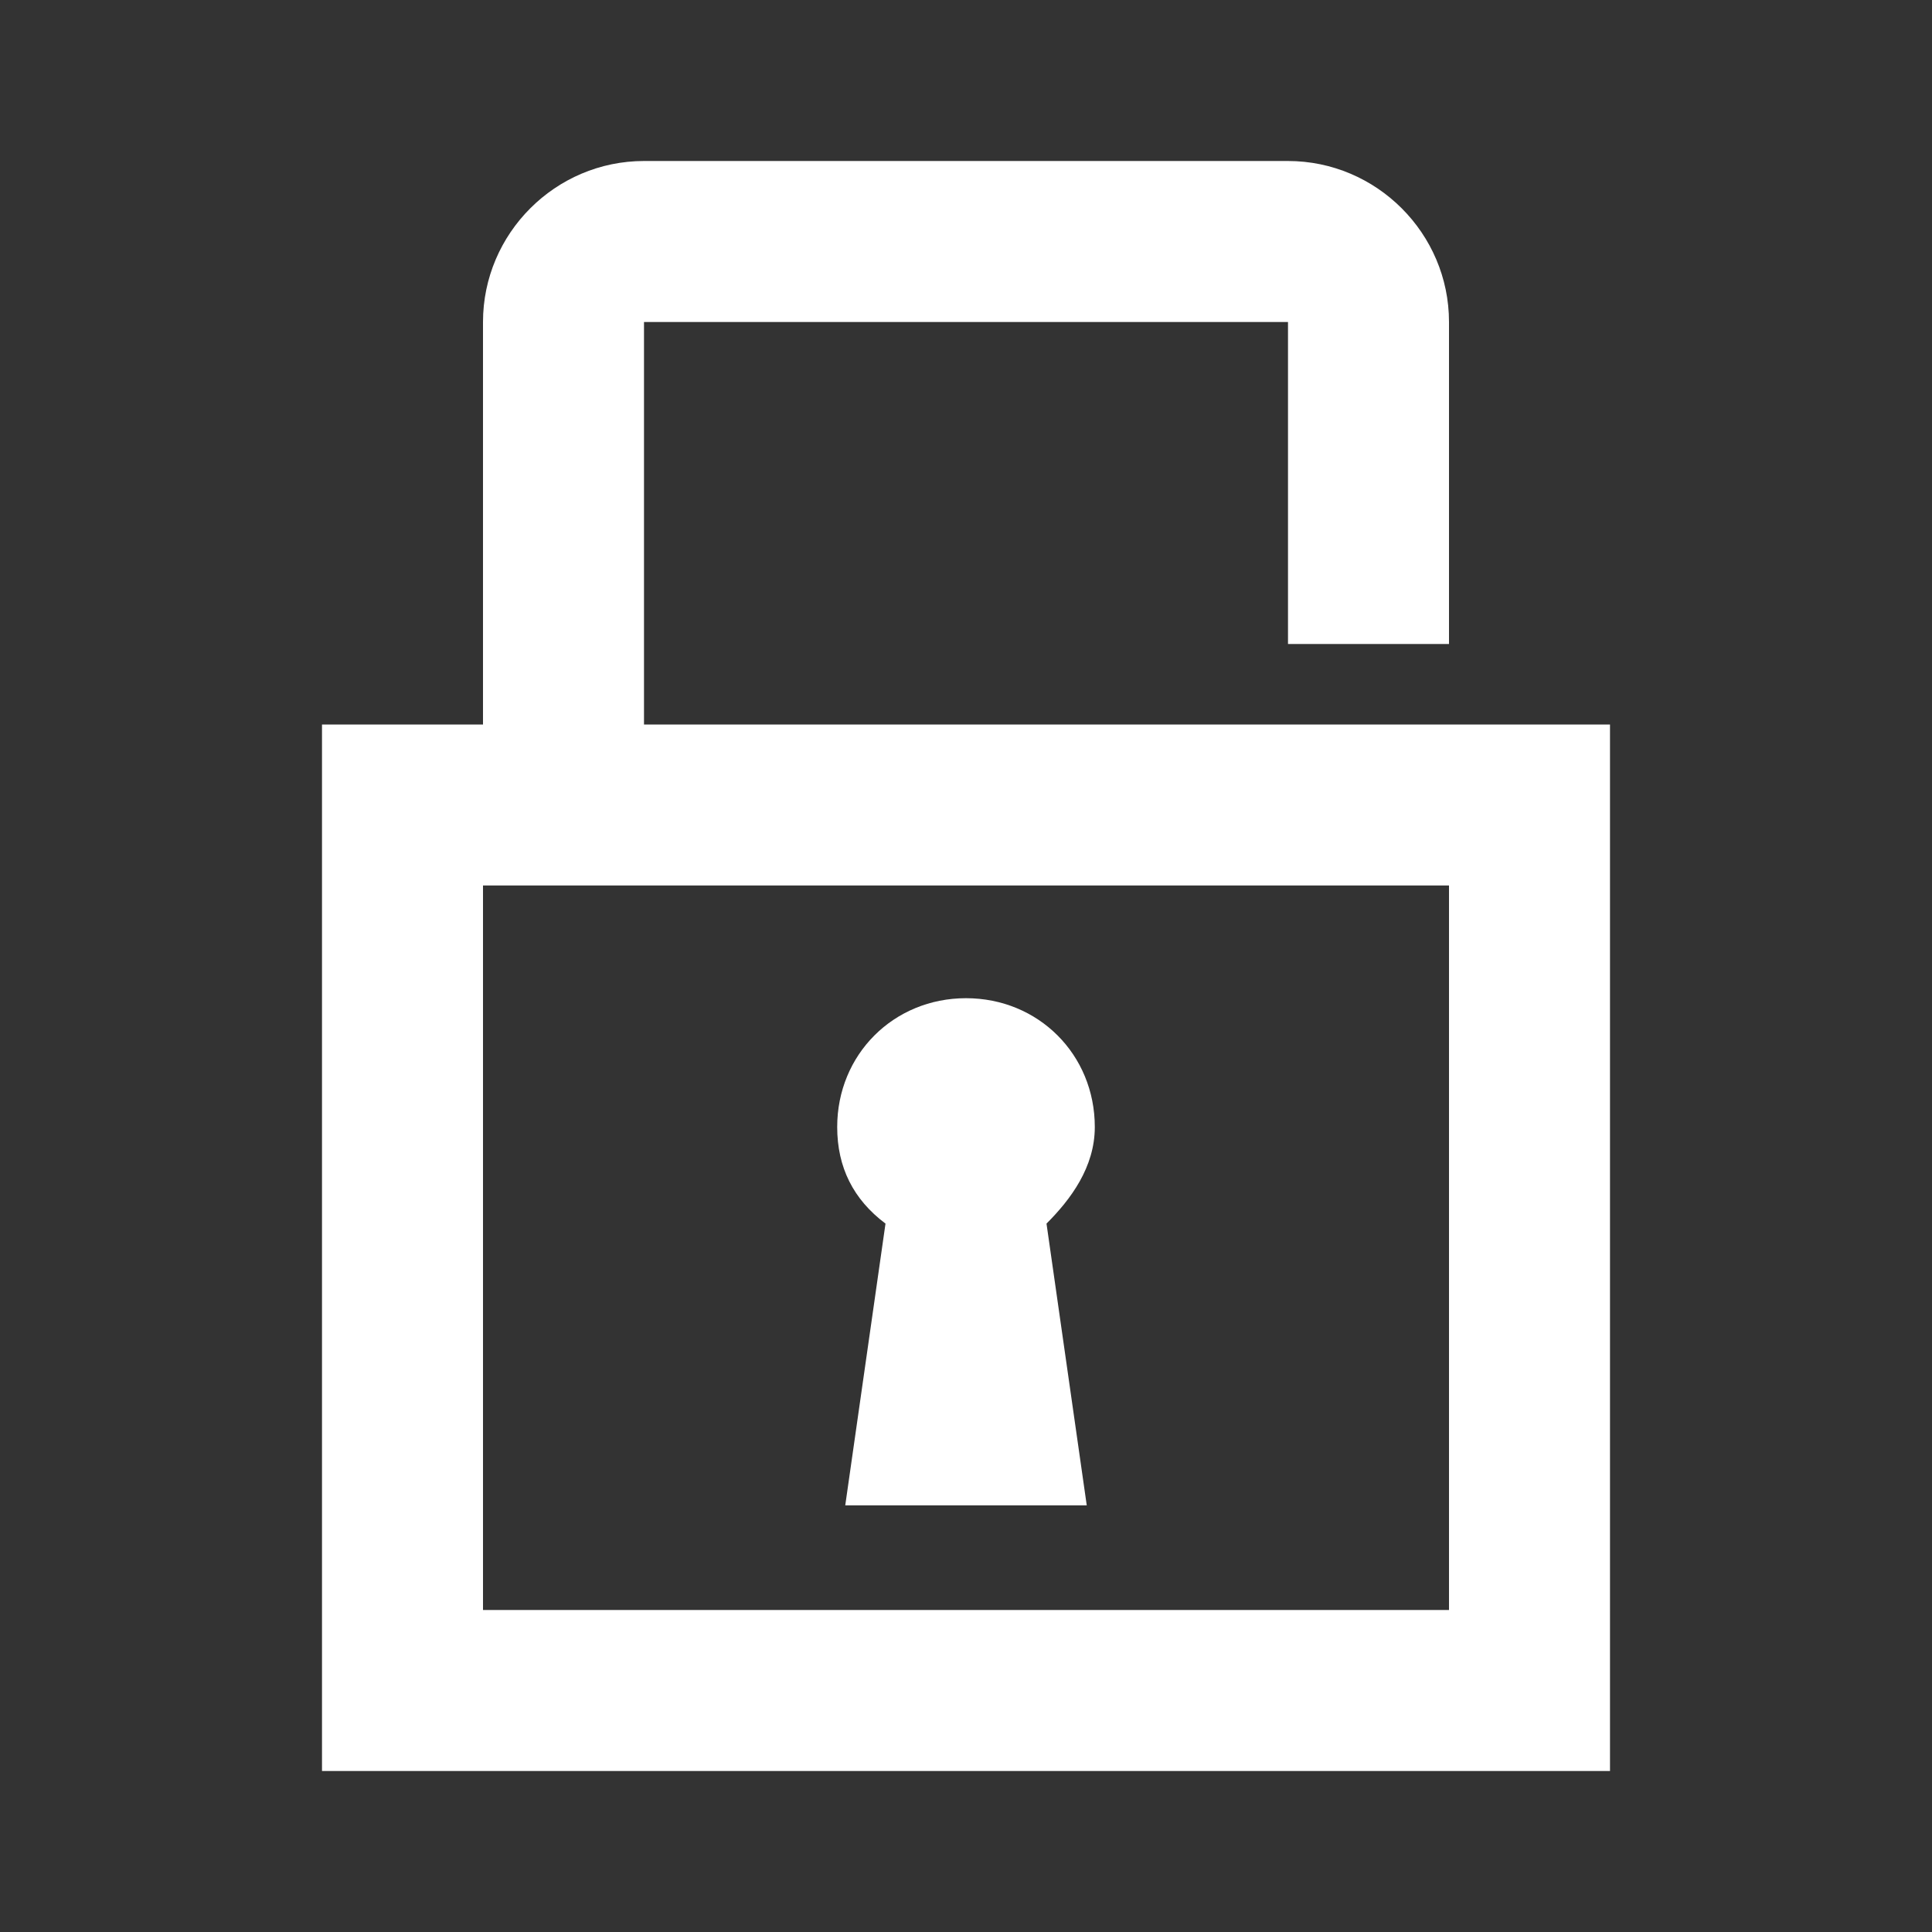 <?xml version="1.0" encoding="utf-8"?>
<!-- Generator: Adobe Illustrator 24.2.3, SVG Export Plug-In . SVG Version: 6.00 Build 0)  -->
<svg version="1.1" id="Lag_1" xmlns="http://www.w3.org/2000/svg" xmlns:xlink="http://www.w3.org/1999/xlink" x="0px" y="0px"
	 viewBox="0 0 24 24" style="enable-background:new 0 0 24 24;" xml:space="preserve">
<rect x="0" y="0" width="24" height="24" fill="#333333" stroke="none"/>
<style type="text/css">
	.st0{fill:#FFFFFF;}
</style>
<g>
	<path class="st0" d="M16,9H8V4h8v4h2V4c0-1.1-0.9-2-2-2H8C6.9,2,6,2.9,6,4v5H4v13h16V9h-2H16z M18,20H6v-9h12V20z"/>
	<path class="st0" d="M10.5,18.7h3L13,15.2c0.3-0.3,0.6-0.7,0.6-1.2c0-0.9-0.7-1.6-1.6-1.6s-1.6,0.7-1.6,1.6c0,0.5,0.2,0.9,0.6,1.2
		L10.5,18.7z"/>
</g>
</svg>
